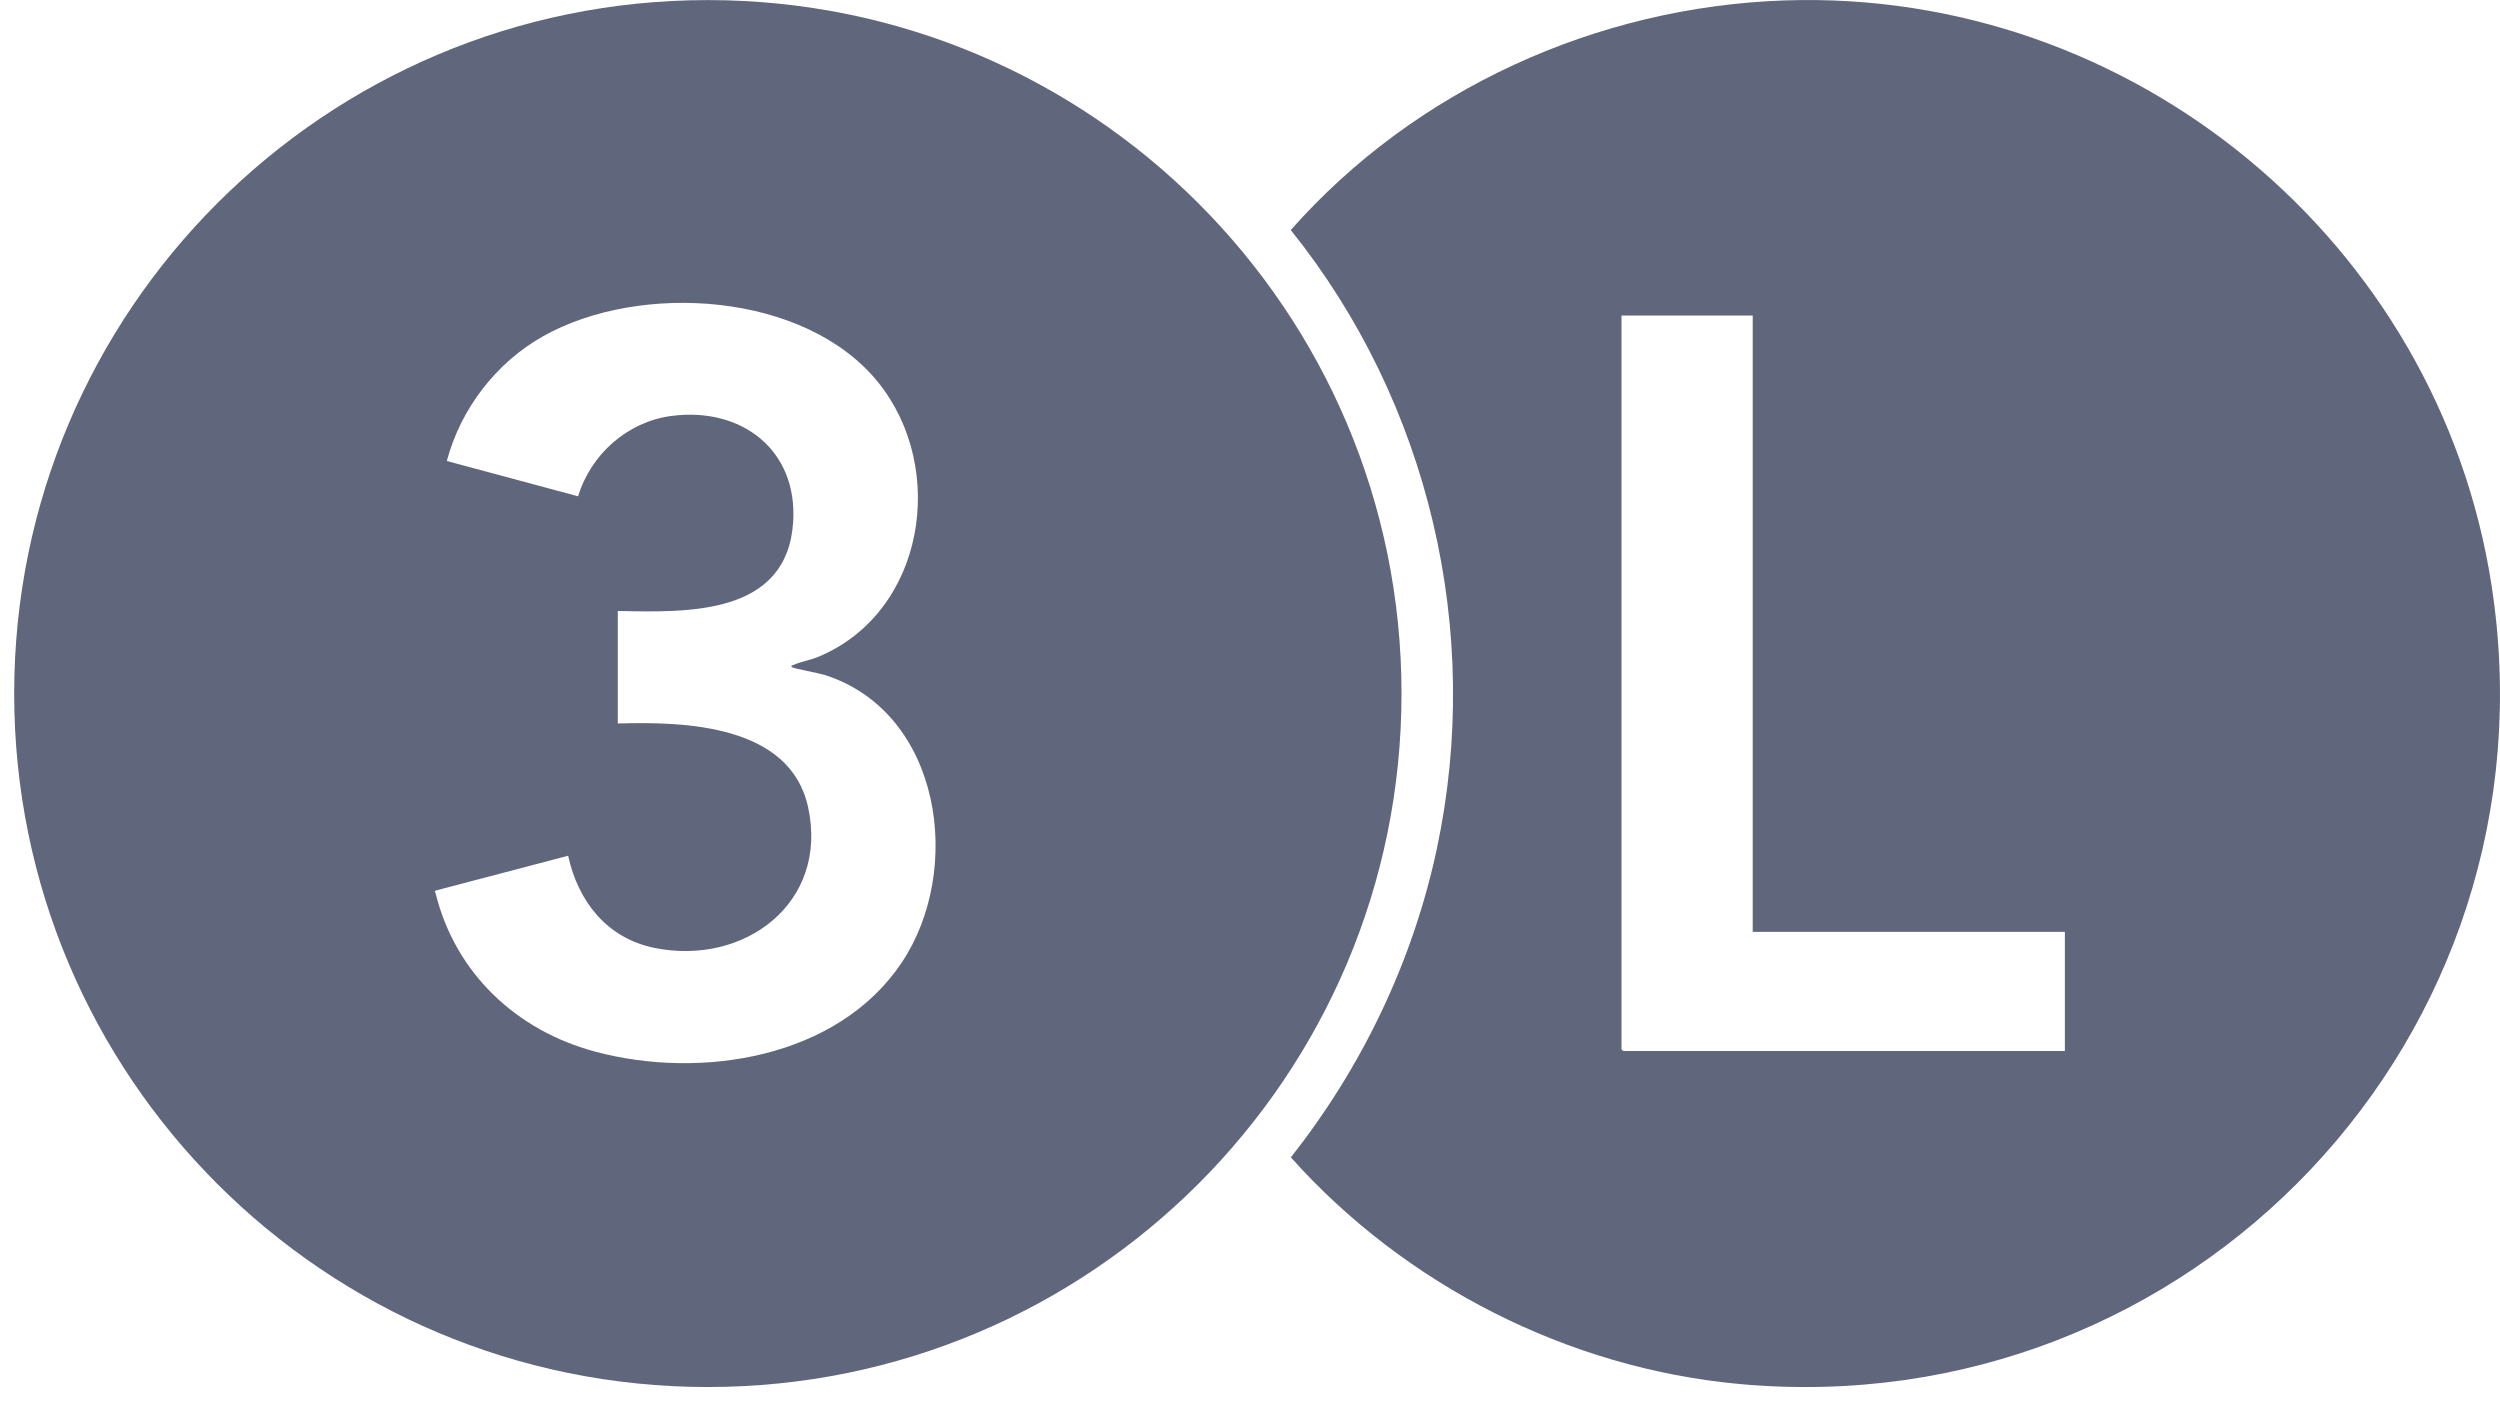 <svg width="58" height="33" viewBox="0 0 58 33" fill="none" xmlns="http://www.w3.org/2000/svg">
<g clip-path="url(#clip0_17716_13329)">
<path d="M57.804 13.579C56.573 5.615 49.475 -0.266 41.4 0.01C37.044 0.159 32.826 2.075 29.946 5.337C33.158 9.338 34.409 14.659 33.333 19.701C32.774 22.314 31.596 24.761 29.948 26.851C32.589 29.808 36.374 31.741 40.344 32.108C50.842 33.079 59.416 24.021 57.804 13.579ZM47.905 24.383H37.657C37.657 24.383 37.619 24.346 37.619 24.344V7.32H40.663V21.619H47.905V24.383Z" fill="#60667C"/>
<path d="M16.421 0.002C7.534 0.002 0.329 7.205 0.329 16.091C0.329 24.977 7.534 32.179 16.421 32.179C25.308 32.179 32.515 24.976 32.515 16.091C32.515 7.206 25.31 0.002 16.421 0.002ZM20.919 22.333C19.432 24.557 16.26 25.052 13.816 24.4C11.984 23.912 10.561 22.581 10.104 20.716C10.098 20.693 10.07 20.685 10.11 20.66L13.181 19.853C13.41 20.913 14.082 21.765 15.177 21.99C17.26 22.419 19.233 20.952 18.748 18.727C18.331 16.814 15.898 16.738 14.333 16.785V14.174C15.964 14.21 18.26 14.277 18.401 12.115C18.511 10.427 17.189 9.436 15.576 9.65C14.556 9.785 13.71 10.538 13.411 11.514L10.366 10.695C10.69 9.482 11.507 8.416 12.601 7.8C14.846 6.537 18.676 6.772 20.371 8.867C21.989 10.868 21.456 14.206 18.99 15.236C18.809 15.312 18.573 15.352 18.412 15.426C18.389 15.436 18.334 15.436 18.375 15.479C18.403 15.507 19.009 15.619 19.131 15.658C21.84 16.521 22.368 20.167 20.919 22.333Z" fill="#60667C"/>
</g>
<defs>
<clipPath id="clip0_17716_13329">
<rect width="57.671" height="32.179" fill="white" transform="translate(0.329)"/>
</clipPath>
</defs>
</svg>
